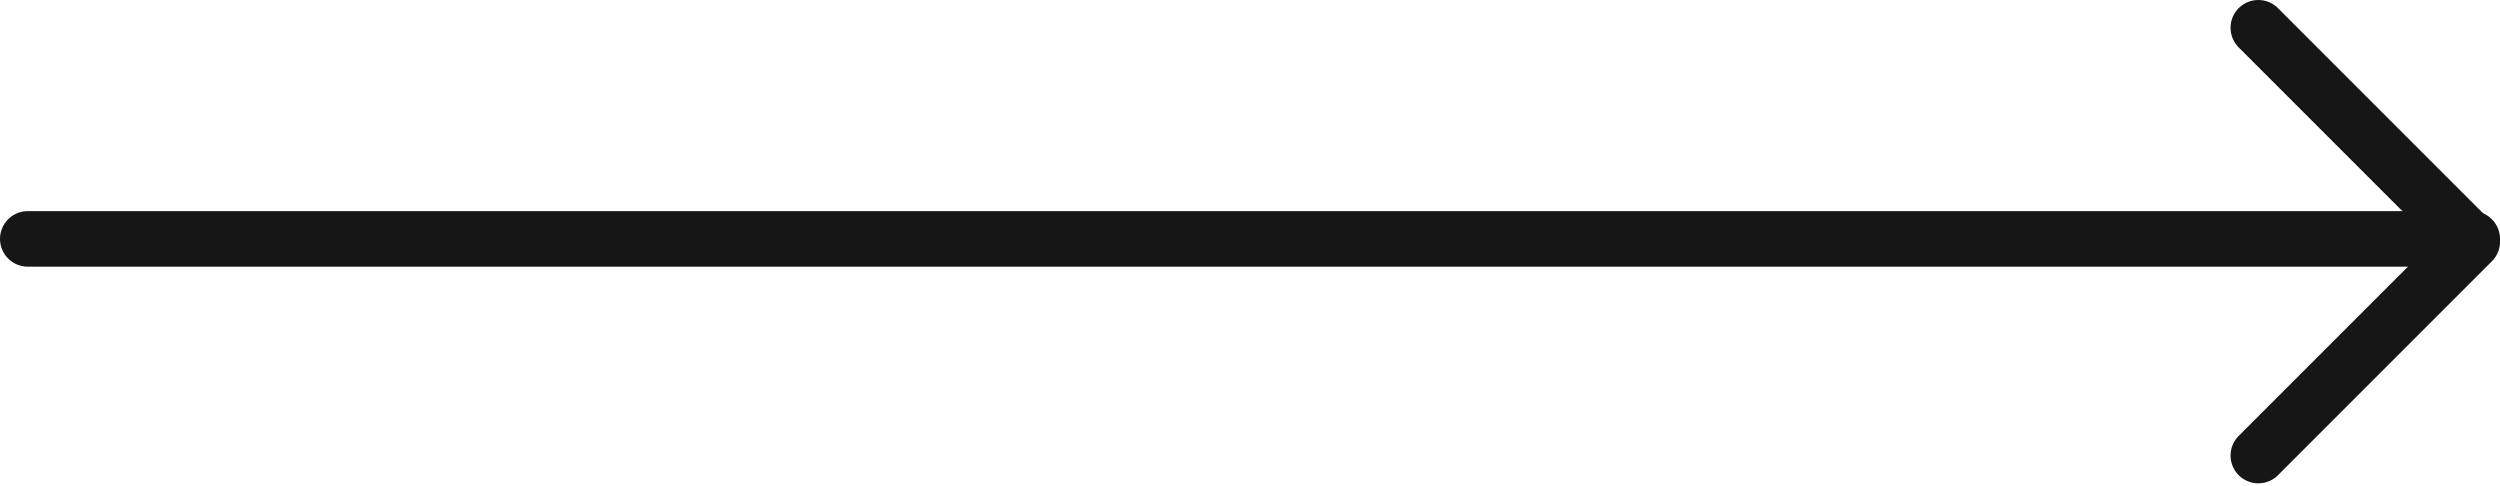 <svg width="180" height="35" viewBox="0 0 180 35" fill="none" xmlns="http://www.w3.org/2000/svg">
                        <path d="M2 17.2L178 17.2" stroke="#161616" stroke-width="4" stroke-linecap="round" stroke-linejoin="round"/>
                        <path d="M162.6 2L178 17.4L162.6 32.8" stroke="#161616" stroke-width="4" stroke-linecap="round" stroke-linejoin="round"/>
                    </svg>